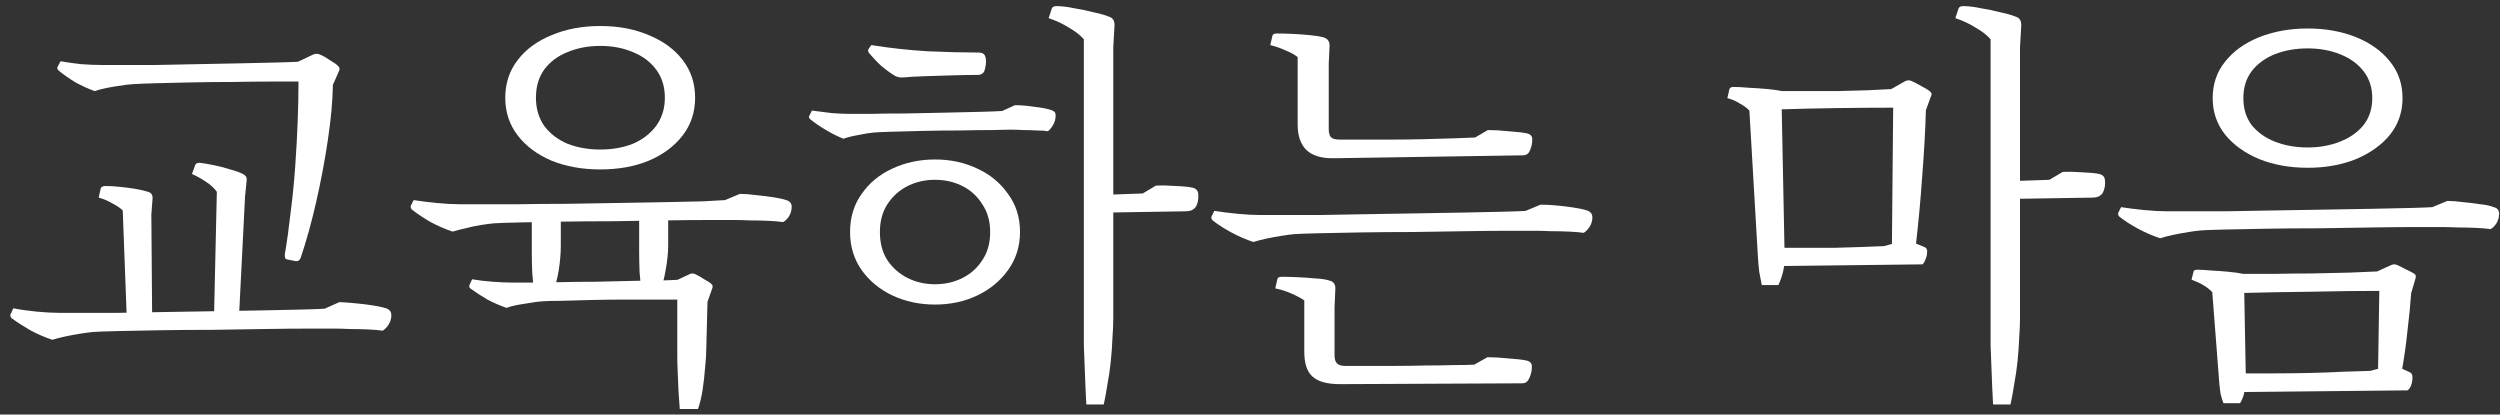 <svg width="193" height="32" viewBox="0 0 193 32" fill="none" xmlns="http://www.w3.org/2000/svg">
<rect x="0" y="0" width="193" height="32" fill="#333333" stroke="none"/>
<g id="&#234;&#181;&#144;&#236;&#156;&#161;&#237;&#149;&#152;&#235;&#138;&#148; &#235;&#167;&#136;&#236;&#157;&#140;">
<path id="Vector" d="M188.931 15.512C189.315 15.512 189.731 15.544 190.179 15.608C190.648 15.651 191.086 15.704 191.491 15.768C191.918 15.811 192.259 15.885 192.515 15.992C192.792 16.056 192.931 16.227 192.931 16.504C192.931 16.781 192.856 17.037 192.707 17.272C192.558 17.485 192.408 17.624 192.259 17.688C191.982 17.645 191.608 17.613 191.139 17.592C190.67 17.571 190.2 17.56 189.731 17.56C189.262 17.539 188.867 17.528 188.547 17.528C188.184 17.528 187.512 17.528 186.531 17.528C185.571 17.528 184.44 17.539 183.139 17.56C181.838 17.581 180.472 17.603 179.043 17.624C177.635 17.624 176.291 17.635 175.011 17.656C173.752 17.677 172.664 17.699 171.747 17.72C170.851 17.741 170.254 17.763 169.955 17.784C169.699 17.805 169.368 17.848 168.963 17.912C168.558 17.976 168.152 18.051 167.747 18.136C167.363 18.221 167.032 18.307 166.755 18.392C166.179 18.2 165.614 17.955 165.059 17.656C164.504 17.357 164.024 17.048 163.619 16.728C163.534 16.643 163.502 16.547 163.523 16.44L163.747 15.992C164.28 16.077 164.878 16.152 165.539 16.216C166.2 16.28 166.787 16.312 167.299 16.312C167.598 16.312 168.142 16.312 168.931 16.312C169.72 16.312 170.68 16.312 171.811 16.312C172.963 16.291 174.179 16.269 175.459 16.248C176.76 16.227 178.062 16.205 179.363 16.184C180.686 16.163 181.923 16.141 183.075 16.12C184.227 16.099 185.219 16.077 186.051 16.056C186.883 16.035 187.459 16.013 187.779 15.992L188.931 15.512ZM170.787 22.552C170.424 22.168 169.891 21.848 169.187 21.592L169.347 20.952C169.368 20.867 169.464 20.824 169.635 20.824C169.955 20.824 170.328 20.845 170.755 20.888C171.203 20.909 171.64 20.941 172.067 20.984C172.515 21.027 172.888 21.08 173.187 21.144L173.251 22.616L170.787 22.552ZM171.651 31.128C171.566 30.915 171.491 30.669 171.427 30.392C171.384 30.115 171.352 29.848 171.331 29.592L170.787 22.552L173.251 22.328L173.379 29.208C173.379 29.677 173.336 30.051 173.251 30.328C173.187 30.627 173.08 30.893 172.931 31.128H171.651ZM185.859 30.136L173.251 30.264L173.283 28.824C173.987 28.824 174.766 28.824 175.619 28.824C176.494 28.824 177.39 28.813 178.307 28.792C179.246 28.771 180.12 28.739 180.931 28.696C181.742 28.675 182.424 28.653 182.979 28.632L183.843 28.408C184.184 28.301 184.451 28.248 184.643 28.248C184.856 28.248 185.059 28.291 185.251 28.376L186.019 28.728C186.168 28.792 186.243 28.92 186.243 29.112C186.243 29.325 186.211 29.528 186.147 29.72C186.083 29.912 185.987 30.051 185.859 30.136ZM183.779 22.456C182.136 22.456 180.366 22.477 178.467 22.52C176.568 22.541 174.798 22.573 173.155 22.616V21.144C173.795 21.144 174.574 21.144 175.491 21.144C176.43 21.123 177.4 21.112 178.403 21.112C179.427 21.091 180.398 21.069 181.315 21.048C182.232 21.005 183 20.973 183.619 20.952L183.779 22.456ZM185.443 28.504H183.587L183.683 22.456L186.147 22.584C186.083 23.501 185.987 24.483 185.859 25.528C185.752 26.552 185.614 27.544 185.443 28.504ZM186.147 22.616L183.683 22.456L183.523 20.952L184.579 20.472C184.75 20.387 184.92 20.387 185.091 20.472C185.283 20.557 185.518 20.675 185.795 20.824C186.072 20.952 186.275 21.059 186.403 21.144C186.51 21.229 186.531 21.357 186.467 21.528L186.147 22.616ZM185.475 7.576C185.475 8.643 185.155 9.581 184.515 10.392C183.875 11.181 183 11.811 181.891 12.28C180.782 12.728 179.534 12.952 178.147 12.952C176.782 12.952 175.534 12.728 174.403 12.28C173.294 11.811 172.419 11.181 171.779 10.392C171.139 9.581 170.819 8.643 170.819 7.576C170.819 6.488 171.139 5.549 171.779 4.76C172.419 3.949 173.294 3.32 174.403 2.872C175.534 2.424 176.782 2.2 178.147 2.2C179.534 2.2 180.782 2.424 181.891 2.872C183 3.32 183.875 3.949 184.515 4.76C185.155 5.549 185.475 6.488 185.475 7.576ZM183.139 7.576C183.139 6.765 182.915 6.072 182.467 5.496C182.019 4.92 181.411 4.483 180.643 4.184C179.896 3.885 179.064 3.736 178.147 3.736C177.23 3.736 176.387 3.885 175.619 4.184C174.872 4.483 174.275 4.92 173.827 5.496C173.4 6.072 173.187 6.765 173.187 7.576C173.187 8.387 173.4 9.08 173.827 9.656C174.275 10.211 174.872 10.637 175.619 10.936C176.387 11.235 177.23 11.384 178.147 11.384C179.064 11.384 179.896 11.235 180.643 10.936C181.411 10.637 182.019 10.211 182.467 9.656C182.915 9.08 183.139 8.387 183.139 7.576Z" fill="white"/>
<path id="Vector_2" d="M135.049 8.536C134.878 8.344 134.633 8.163 134.313 7.992C134.014 7.8 133.694 7.661 133.353 7.576L133.513 6.872C133.555 6.765 133.662 6.712 133.833 6.712C134.153 6.712 134.547 6.733 135.017 6.776C135.486 6.797 135.955 6.829 136.425 6.872C136.894 6.915 137.278 6.968 137.577 7.032L137.545 8.44L135.049 8.536ZM136.009 22.008C135.945 21.709 135.881 21.379 135.817 21.016C135.774 20.653 135.742 20.312 135.721 19.992L135.049 8.472L137.545 8.248L137.769 19.544C137.79 20.035 137.758 20.483 137.673 20.888C137.587 21.272 137.459 21.645 137.289 22.008H136.009ZM146.249 8.312C144.883 8.312 143.422 8.323 141.865 8.344C140.329 8.365 138.878 8.397 137.513 8.44V7.032C138.046 7.032 138.686 7.032 139.433 7.032C140.201 7.032 141.001 7.032 141.833 7.032C142.665 7.011 143.454 6.989 144.201 6.968C144.947 6.925 145.577 6.893 146.089 6.872L146.249 8.312ZM148.681 8.504L146.153 8.312L145.897 6.936L147.081 6.264C147.251 6.179 147.422 6.179 147.593 6.264C147.785 6.349 148.03 6.477 148.329 6.648C148.627 6.797 148.851 6.936 149.001 7.064C149.129 7.171 149.15 7.299 149.065 7.448L148.681 8.504ZM147.913 18.84L146.057 18.872L146.153 8.312L148.681 8.44C148.638 10.04 148.542 11.768 148.393 13.624C148.265 15.459 148.105 17.197 147.913 18.84ZM148.425 20.408L137.641 20.536L137.705 19.128C138.259 19.128 138.889 19.128 139.593 19.128C140.297 19.128 141.011 19.128 141.737 19.128C142.483 19.107 143.177 19.085 143.817 19.064C144.457 19.043 145.001 19.021 145.449 19L146.377 18.744C146.697 18.659 146.942 18.605 147.113 18.584C147.305 18.563 147.497 18.605 147.689 18.712L148.553 19.064C148.702 19.128 148.777 19.235 148.777 19.384C148.777 19.619 148.734 19.832 148.649 20.024C148.585 20.195 148.51 20.323 148.425 20.408ZM161.513 15.256L155.497 15.352V13.976L158.217 13.88L159.241 13.272C159.71 13.251 160.222 13.261 160.777 13.304C161.353 13.325 161.779 13.368 162.057 13.432C162.355 13.496 162.505 13.677 162.505 13.976C162.526 14.253 162.494 14.499 162.409 14.712C162.345 14.904 162.249 15.032 162.121 15.096C162.057 15.16 161.961 15.203 161.833 15.224C161.726 15.245 161.619 15.256 161.513 15.256ZM153.865 31.224C153.843 30.883 153.822 30.456 153.801 29.944C153.779 29.432 153.758 28.888 153.737 28.312C153.715 27.736 153.694 27.181 153.673 26.648C153.673 26.115 153.673 25.677 153.673 25.336V3.032C153.395 2.712 153.011 2.413 152.521 2.136C152.051 1.837 151.529 1.592 150.953 1.4L151.209 0.632C151.23 0.589 151.262 0.557 151.305 0.536C151.347 0.493 151.433 0.472 151.561 0.472C151.945 0.472 152.393 0.525 152.905 0.632C153.438 0.717 153.95 0.824 154.441 0.952C154.953 1.059 155.358 1.176 155.657 1.304C155.913 1.389 156.041 1.603 156.041 1.944L155.945 3.64V24.536C155.945 25.005 155.923 25.528 155.881 26.104C155.859 26.68 155.817 27.277 155.753 27.896C155.689 28.515 155.603 29.101 155.497 29.656C155.411 30.232 155.315 30.755 155.209 31.224H153.865Z" fill="white"/>
<path id="Vector_3" d="M102.579 6.232H100.179V4.408C99.944 4.216 99.635 4.045 99.251 3.896C98.888 3.725 98.494 3.587 98.067 3.48L98.227 2.776C98.248 2.648 98.366 2.584 98.579 2.584C98.92 2.584 99.315 2.595 99.763 2.616C100.232 2.637 100.68 2.669 101.107 2.712C101.555 2.755 101.896 2.808 102.131 2.872C102.472 2.957 102.643 3.171 102.643 3.512L102.579 4.92V6.232ZM117.491 29.592L103.443 29.656L103.763 28.248C104.19 28.248 104.744 28.248 105.427 28.248C106.11 28.248 106.846 28.248 107.635 28.248C108.446 28.248 109.246 28.237 110.035 28.216C110.824 28.216 111.55 28.205 112.211 28.184C112.872 28.184 113.406 28.173 113.811 28.152L114.835 27.576C115.304 27.576 115.848 27.608 116.467 27.672C117.086 27.715 117.544 27.768 117.843 27.832C118.12 27.896 118.259 28.045 118.259 28.28C118.259 28.579 118.216 28.824 118.131 29.016C118.067 29.208 117.992 29.347 117.907 29.432C117.822 29.539 117.683 29.592 117.491 29.592ZM117.523 11.992L102.995 12.216L103.347 10.776C103.795 10.776 104.371 10.776 105.075 10.776C105.8 10.776 106.579 10.776 107.411 10.776C108.264 10.776 109.107 10.765 109.939 10.744C110.771 10.723 111.528 10.701 112.211 10.68C112.915 10.659 113.47 10.637 113.875 10.616L114.867 10.04C115.358 10.04 115.902 10.072 116.499 10.136C117.118 10.179 117.576 10.232 117.875 10.296C118.152 10.36 118.291 10.509 118.291 10.744C118.291 11.021 118.248 11.267 118.163 11.48C118.099 11.672 118.024 11.8 117.939 11.864C117.854 11.949 117.715 11.992 117.523 11.992ZM102.995 12.216C102.035 12.237 101.32 12.024 100.851 11.576C100.403 11.128 100.179 10.477 100.179 9.624V5.848H102.579V9.944C102.579 10.243 102.632 10.456 102.739 10.584C102.867 10.712 103.08 10.776 103.379 10.776L102.995 12.216ZM103.443 29.656C102.44 29.656 101.726 29.453 101.299 29.048C100.894 28.664 100.691 28.035 100.691 27.16V24.248H103.027V27.416C103.027 27.693 103.08 27.896 103.187 28.024C103.315 28.173 103.528 28.248 103.827 28.248L103.443 29.656ZM118.931 15.8C119.315 15.8 119.731 15.821 120.179 15.864C120.648 15.907 121.086 15.96 121.491 16.024C121.918 16.088 122.259 16.163 122.515 16.248C122.792 16.333 122.931 16.515 122.931 16.792C122.931 17.048 122.856 17.293 122.707 17.528C122.558 17.741 122.408 17.891 122.259 17.976C121.982 17.933 121.608 17.901 121.139 17.88C120.67 17.859 120.2 17.848 119.731 17.848C119.262 17.827 118.867 17.816 118.547 17.816C118.184 17.816 117.512 17.816 116.531 17.816C115.571 17.816 114.44 17.827 113.139 17.848C111.838 17.869 110.472 17.891 109.043 17.912C107.635 17.912 106.291 17.923 105.011 17.944C103.752 17.965 102.664 17.987 101.747 18.008C100.851 18.029 100.254 18.051 99.955 18.072C99.699 18.093 99.368 18.136 98.963 18.2C98.558 18.264 98.152 18.339 97.747 18.424C97.363 18.509 97.032 18.595 96.755 18.68C96.179 18.488 95.614 18.243 95.059 17.944C94.504 17.645 94.024 17.336 93.619 17.016C93.534 16.931 93.502 16.835 93.523 16.728L93.747 16.28C94.28 16.365 94.878 16.44 95.539 16.504C96.2 16.568 96.787 16.6 97.299 16.6C97.598 16.6 98.142 16.6 98.931 16.6C99.72 16.6 100.68 16.6 101.811 16.6C102.963 16.579 104.179 16.557 105.459 16.536C106.76 16.515 108.062 16.493 109.363 16.472C110.686 16.451 111.923 16.429 113.075 16.408C114.227 16.387 115.219 16.365 116.051 16.344C116.883 16.323 117.459 16.301 117.779 16.28L118.931 15.8ZM103.027 25.272H100.691V23.192C100.414 23 100.072 22.819 99.667 22.648C99.283 22.477 98.878 22.349 98.451 22.264L98.611 21.56C98.632 21.432 98.739 21.368 98.931 21.368C99.294 21.368 99.71 21.379 100.179 21.4C100.648 21.421 101.107 21.453 101.555 21.496C102.003 21.517 102.355 21.571 102.611 21.656C102.931 21.72 103.091 21.923 103.091 22.264L103.027 23.704V25.272Z" fill="white"/>
<path id="Vector_4" d="M67.257 3.48C68.729 3.715 70.19 3.875 71.641 3.96C73.113 4.024 74.414 4.056 75.545 4.056C75.822 4.056 75.993 4.152 76.057 4.344C76.099 4.451 76.121 4.589 76.121 4.76C76.121 4.909 76.099 5.069 76.057 5.24C76.035 5.389 75.993 5.507 75.929 5.592C75.822 5.72 75.673 5.784 75.481 5.784C74.905 5.784 74.265 5.795 73.561 5.816C72.857 5.837 72.163 5.859 71.481 5.88C70.798 5.901 70.211 5.933 69.721 5.976C69.486 5.997 69.273 5.955 69.081 5.848C68.761 5.656 68.409 5.4 68.025 5.08C67.662 4.739 67.342 4.397 67.065 4.056C67.001 3.949 67.001 3.853 67.065 3.768L67.257 3.48ZM78.361 8.12C78.809 8.12 79.31 8.163 79.865 8.248C80.441 8.312 80.878 8.397 81.177 8.504C81.39 8.568 81.497 8.696 81.497 8.888C81.497 9.187 81.422 9.453 81.273 9.688C81.145 9.901 81.017 10.051 80.889 10.136C80.697 10.093 80.419 10.072 80.057 10.072C79.694 10.051 79.331 10.04 78.969 10.04C78.606 10.019 78.297 10.008 78.041 10.008C77.806 10.008 77.326 10.019 76.601 10.04C75.897 10.04 75.075 10.051 74.137 10.072C73.198 10.072 72.259 10.083 71.321 10.104C70.403 10.125 69.582 10.147 68.857 10.168C68.153 10.189 67.683 10.211 67.449 10.232C67.171 10.253 66.777 10.317 66.265 10.424C65.774 10.509 65.39 10.605 65.113 10.712C64.686 10.541 64.238 10.317 63.769 10.04C63.299 9.763 62.894 9.485 62.553 9.208C62.446 9.123 62.425 9.027 62.489 8.92L62.681 8.536C63.129 8.6 63.63 8.664 64.185 8.728C64.761 8.771 65.23 8.792 65.593 8.792C65.849 8.792 66.371 8.792 67.161 8.792C67.95 8.771 68.857 8.76 69.881 8.76C70.926 8.739 71.961 8.717 72.985 8.696C74.009 8.675 74.926 8.653 75.737 8.632C76.547 8.611 77.091 8.589 77.369 8.568L78.361 8.12ZM91.513 16.312L85.497 16.408V15.032L88.217 14.936L89.241 14.328C89.71 14.307 90.222 14.317 90.777 14.36C91.353 14.381 91.779 14.424 92.057 14.488C92.355 14.552 92.505 14.733 92.505 15.032C92.526 15.309 92.494 15.555 92.409 15.768C92.345 15.96 92.249 16.088 92.121 16.152C92.057 16.216 91.961 16.259 91.833 16.28C91.726 16.301 91.619 16.312 91.513 16.312ZM83.865 31.224C83.843 30.883 83.822 30.456 83.801 29.944C83.779 29.432 83.758 28.888 83.737 28.312C83.715 27.736 83.694 27.181 83.673 26.648C83.673 26.115 83.673 25.677 83.673 25.336V3.032C83.395 2.712 83.011 2.413 82.521 2.136C82.051 1.837 81.529 1.592 80.953 1.4L81.209 0.632C81.23 0.589 81.262 0.557 81.305 0.536C81.347 0.493 81.433 0.472 81.561 0.472C81.945 0.472 82.393 0.525 82.905 0.632C83.438 0.717 83.95 0.824 84.441 0.952C84.953 1.059 85.358 1.176 85.657 1.304C85.913 1.389 86.041 1.603 86.041 1.944L85.945 3.64V24.536C85.945 25.005 85.923 25.528 85.881 26.104C85.859 26.68 85.817 27.277 85.753 27.896C85.689 28.515 85.603 29.101 85.497 29.656C85.411 30.232 85.315 30.755 85.209 31.224H83.865ZM78.745 17.912C78.745 19.021 78.435 20.003 77.817 20.856C77.219 21.688 76.43 22.339 75.449 22.808C74.467 23.277 73.379 23.512 72.185 23.512C70.99 23.512 69.891 23.277 68.889 22.808C67.907 22.339 67.118 21.688 66.521 20.856C65.923 20.003 65.625 19.021 65.625 17.912C65.625 16.781 65.923 15.8 66.521 14.968C67.118 14.115 67.907 13.464 68.889 13.016C69.891 12.547 70.99 12.312 72.185 12.312C73.379 12.312 74.467 12.547 75.449 13.016C76.43 13.464 77.219 14.115 77.817 14.968C78.435 15.8 78.745 16.781 78.745 17.912ZM76.441 17.912C76.441 17.08 76.238 16.365 75.833 15.768C75.449 15.149 74.937 14.68 74.297 14.36C73.657 14.04 72.953 13.88 72.185 13.88C71.417 13.88 70.713 14.04 70.073 14.36C69.433 14.68 68.91 15.149 68.505 15.768C68.121 16.365 67.929 17.08 67.929 17.912C67.929 18.765 68.121 19.491 68.505 20.088C68.91 20.685 69.433 21.144 70.073 21.464C70.713 21.784 71.417 21.944 72.185 21.944C72.953 21.944 73.657 21.784 74.297 21.464C74.937 21.144 75.449 20.685 75.833 20.088C76.238 19.491 76.441 18.765 76.441 17.912Z" fill="white"/>
<path id="Vector_5" d="M53.663 7.544C53.663 8.653 53.343 9.624 52.703 10.456C52.062 11.288 51.188 11.939 50.078 12.408C48.99 12.856 47.742 13.08 46.334 13.08C44.948 13.08 43.7 12.856 42.59 12.408C41.481 11.939 40.606 11.288 39.967 10.456C39.327 9.624 39.007 8.653 39.007 7.544C39.007 6.435 39.327 5.464 39.967 4.632C40.606 3.8 41.481 3.16 42.59 2.712C43.7 2.243 44.948 2.008 46.334 2.008C47.742 2.008 48.99 2.243 50.078 2.712C51.188 3.16 52.062 3.8 52.703 4.632C53.343 5.464 53.663 6.435 53.663 7.544ZM51.327 7.544C51.327 6.691 51.102 5.965 50.654 5.368C50.206 4.771 49.609 4.323 48.862 4.024C48.116 3.704 47.273 3.544 46.334 3.544C45.417 3.544 44.575 3.704 43.806 4.024C43.06 4.323 42.462 4.771 42.014 5.368C41.588 5.965 41.374 6.691 41.374 7.544C41.374 8.376 41.588 9.101 42.014 9.72C42.462 10.317 43.06 10.776 43.806 11.096C44.575 11.395 45.417 11.544 46.334 11.544C47.273 11.544 48.116 11.395 48.862 11.096C49.609 10.776 50.206 10.317 50.654 9.72C51.102 9.101 51.327 8.376 51.327 7.544ZM57.118 14.968C57.502 14.968 57.919 15 58.367 15.064C58.836 15.107 59.273 15.16 59.678 15.224C60.105 15.288 60.447 15.363 60.703 15.448C60.98 15.533 61.118 15.704 61.118 15.96C61.118 16.237 61.044 16.493 60.895 16.728C60.745 16.941 60.596 17.08 60.447 17.144C60.169 17.101 59.796 17.069 59.327 17.048C58.857 17.027 58.388 17.016 57.919 17.016C57.449 16.995 57.054 16.984 56.734 16.984C56.372 16.984 55.7 16.984 54.718 16.984C53.758 16.984 52.628 16.995 51.327 17.016C50.025 17.037 48.66 17.059 47.23 17.08C45.822 17.08 44.478 17.091 43.199 17.112C41.94 17.133 40.852 17.155 39.934 17.176C39.038 17.197 38.441 17.219 38.142 17.24C37.886 17.261 37.556 17.304 37.151 17.368C36.745 17.432 36.34 17.517 35.934 17.624C35.55 17.709 35.22 17.795 34.943 17.88C34.367 17.688 33.801 17.443 33.246 17.144C32.692 16.824 32.212 16.504 31.806 16.184C31.721 16.099 31.689 16.003 31.71 15.896L31.934 15.448C32.468 15.533 33.065 15.608 33.727 15.672C34.388 15.736 34.974 15.768 35.486 15.768C35.785 15.768 36.329 15.768 37.118 15.768C37.908 15.768 38.868 15.768 39.998 15.768C41.151 15.747 42.367 15.736 43.647 15.736C44.948 15.715 46.249 15.693 47.55 15.672C48.873 15.651 50.111 15.629 51.263 15.608C52.414 15.587 53.407 15.565 54.239 15.544C55.071 15.501 55.647 15.469 55.967 15.448L57.118 14.968ZM52.478 23.128C52.009 23.128 51.391 23.128 50.623 23.128C49.876 23.128 49.065 23.128 48.191 23.128C47.316 23.128 46.452 23.139 45.599 23.16C44.745 23.181 43.988 23.203 43.327 23.224C42.687 23.224 42.228 23.235 41.95 23.256C41.588 23.277 41.108 23.341 40.511 23.448C39.913 23.533 39.444 23.64 39.102 23.768C38.612 23.597 38.121 23.384 37.63 23.128C37.161 22.851 36.734 22.573 36.35 22.296C36.222 22.211 36.191 22.104 36.255 21.976L36.447 21.56C36.937 21.645 37.471 21.709 38.047 21.752C38.644 21.795 39.156 21.816 39.583 21.816C39.86 21.816 40.319 21.816 40.959 21.816C41.599 21.795 42.345 21.784 43.199 21.784C44.073 21.763 44.98 21.752 45.919 21.752C46.879 21.731 47.796 21.709 48.67 21.688C49.545 21.667 50.313 21.656 50.974 21.656C51.657 21.635 52.158 21.613 52.478 21.592V23.128ZM54.623 23.288L52.286 23.128L52.319 21.592L53.215 21.176C53.385 21.091 53.545 21.091 53.694 21.176C53.886 21.261 54.111 21.389 54.367 21.56C54.644 21.709 54.836 21.837 54.943 21.944C55.028 22.029 55.038 22.147 54.974 22.296L54.623 23.288ZM52.478 31.576C52.457 31.192 52.425 30.744 52.383 30.232C52.361 29.741 52.34 29.24 52.319 28.728C52.297 28.237 52.286 27.8 52.286 27.416V23.128H54.623L54.526 26.872C54.526 27.32 54.495 27.832 54.431 28.408C54.388 28.984 54.324 29.549 54.239 30.104C54.153 30.659 54.036 31.149 53.886 31.576H52.478ZM49.535 22.488C49.471 22.061 49.417 21.56 49.374 20.984C49.353 20.387 49.343 19.853 49.343 19.384V16.632H51.583V18.936C51.583 19.512 51.519 20.141 51.391 20.824C51.284 21.485 51.135 22.04 50.943 22.488H49.535ZM41.246 22.552C41.182 22.104 41.129 21.592 41.087 21.016C41.065 20.419 41.054 19.896 41.054 19.448V16.664H43.294V18.968C43.294 19.544 43.241 20.173 43.135 20.856C43.028 21.539 42.868 22.104 42.654 22.552H41.246Z" fill="white"/>
<path id="Vector_6" d="M23.172 6.296C22.596 6.296 21.85 6.296 20.932 6.296C20.015 6.296 19.023 6.307 17.956 6.328C16.89 6.328 15.844 6.339 14.82 6.36C13.796 6.381 12.89 6.403 12.1 6.424C11.311 6.445 10.746 6.467 10.404 6.488C9.999 6.509 9.476 6.573 8.836 6.68C8.196 6.787 7.684 6.904 7.3 7.032C6.831 6.861 6.34 6.637 5.828 6.36C5.338 6.061 4.911 5.763 4.548 5.464C4.42 5.357 4.388 5.251 4.452 5.144L4.676 4.728C5.146 4.813 5.668 4.888 6.244 4.952C6.842 4.995 7.354 5.016 7.78 5.016C8.079 5.016 8.612 5.016 9.38 5.016C10.148 5.016 11.044 5.016 12.068 5.016C13.114 4.995 14.202 4.973 15.332 4.952C16.463 4.931 17.551 4.909 18.596 4.888C19.663 4.867 20.602 4.845 21.412 4.824C22.223 4.803 22.81 4.781 23.172 4.76V6.296ZM25.7 6.552L23.044 6.296L22.948 4.792L24.164 4.216C24.356 4.131 24.538 4.131 24.708 4.216C24.922 4.301 25.167 4.44 25.444 4.632C25.743 4.803 25.956 4.952 26.084 5.08C26.212 5.187 26.244 5.315 26.18 5.464L25.7 6.552ZM22.148 20.024C22.02 20.003 21.967 19.875 21.988 19.64C22.159 18.637 22.308 17.56 22.436 16.408C22.586 15.256 22.703 14.083 22.788 12.888C22.874 11.672 22.938 10.509 22.98 9.4C23.023 8.269 23.044 7.235 23.044 6.296L24.516 5.88L25.7 6.552C25.679 7.789 25.551 9.197 25.316 10.776C25.082 12.355 24.783 13.944 24.42 15.544C24.058 17.144 23.652 18.605 23.204 19.928C23.119 20.12 22.98 20.195 22.788 20.152L22.148 20.024ZM16.74 14.808C16.548 14.531 16.271 14.275 15.908 14.04C15.567 13.805 15.204 13.603 14.82 13.432L15.076 12.728C15.119 12.621 15.236 12.568 15.428 12.568C15.77 12.611 16.143 12.675 16.548 12.76C16.975 12.845 17.38 12.952 17.764 13.08C18.17 13.187 18.5 13.304 18.756 13.432C18.97 13.539 19.066 13.699 19.044 13.912L18.916 15.192L16.74 14.808ZM9.476 16.248C9.284 16.056 9.018 15.875 8.676 15.704C8.356 15.512 8.004 15.363 7.62 15.256L7.78 14.52C7.802 14.477 7.834 14.445 7.876 14.424C7.94 14.381 8.026 14.36 8.132 14.36C8.474 14.36 8.847 14.381 9.252 14.424C9.679 14.467 10.084 14.52 10.468 14.584C10.852 14.648 11.172 14.723 11.428 14.808C11.663 14.872 11.78 15.032 11.78 15.288L11.684 16.568L9.476 16.248ZM18.436 24.728H16.516L16.74 14.808L18.916 15.192L18.436 24.728ZM11.748 24.792H9.796L9.476 16.248L11.684 16.568L11.748 24.792ZM26.212 23.32C26.596 23.341 27.012 23.373 27.46 23.416C27.93 23.459 28.367 23.512 28.772 23.576C29.199 23.64 29.54 23.715 29.796 23.8C30.074 23.885 30.212 24.067 30.212 24.344C30.212 24.6 30.138 24.845 29.988 25.08C29.839 25.293 29.69 25.443 29.54 25.528C29.263 25.485 28.89 25.453 28.42 25.432C27.951 25.411 27.482 25.4 27.012 25.4C26.543 25.379 26.148 25.368 25.828 25.368C25.466 25.368 24.794 25.368 23.812 25.368C22.852 25.368 21.722 25.379 20.42 25.4C19.119 25.421 17.754 25.443 16.324 25.464C14.916 25.464 13.572 25.475 12.292 25.496C11.034 25.517 9.946 25.539 9.028 25.56C8.132 25.581 7.535 25.603 7.236 25.624C6.98 25.645 6.65 25.688 6.244 25.752C5.839 25.816 5.434 25.891 5.028 25.976C4.644 26.061 4.314 26.147 4.036 26.232C3.46 26.04 2.895 25.795 2.34 25.496C1.786 25.176 1.306 24.867 0.9 24.568C0.815 24.483 0.783 24.387 0.804 24.28L1.028 23.8C1.562 23.907 2.159 23.992 2.82 24.056C3.482 24.12 4.068 24.152 4.58 24.152C4.879 24.152 5.423 24.152 6.212 24.152C7.002 24.152 7.962 24.152 9.092 24.152C10.244 24.131 11.46 24.109 12.74 24.088C14.042 24.067 15.343 24.045 16.644 24.024C17.967 24.003 19.204 23.981 20.356 23.96C21.508 23.939 22.5 23.917 23.332 23.896C24.164 23.875 24.74 23.853 25.06 23.832L26.212 23.32Z" fill="white"/>
</g>
</svg>
